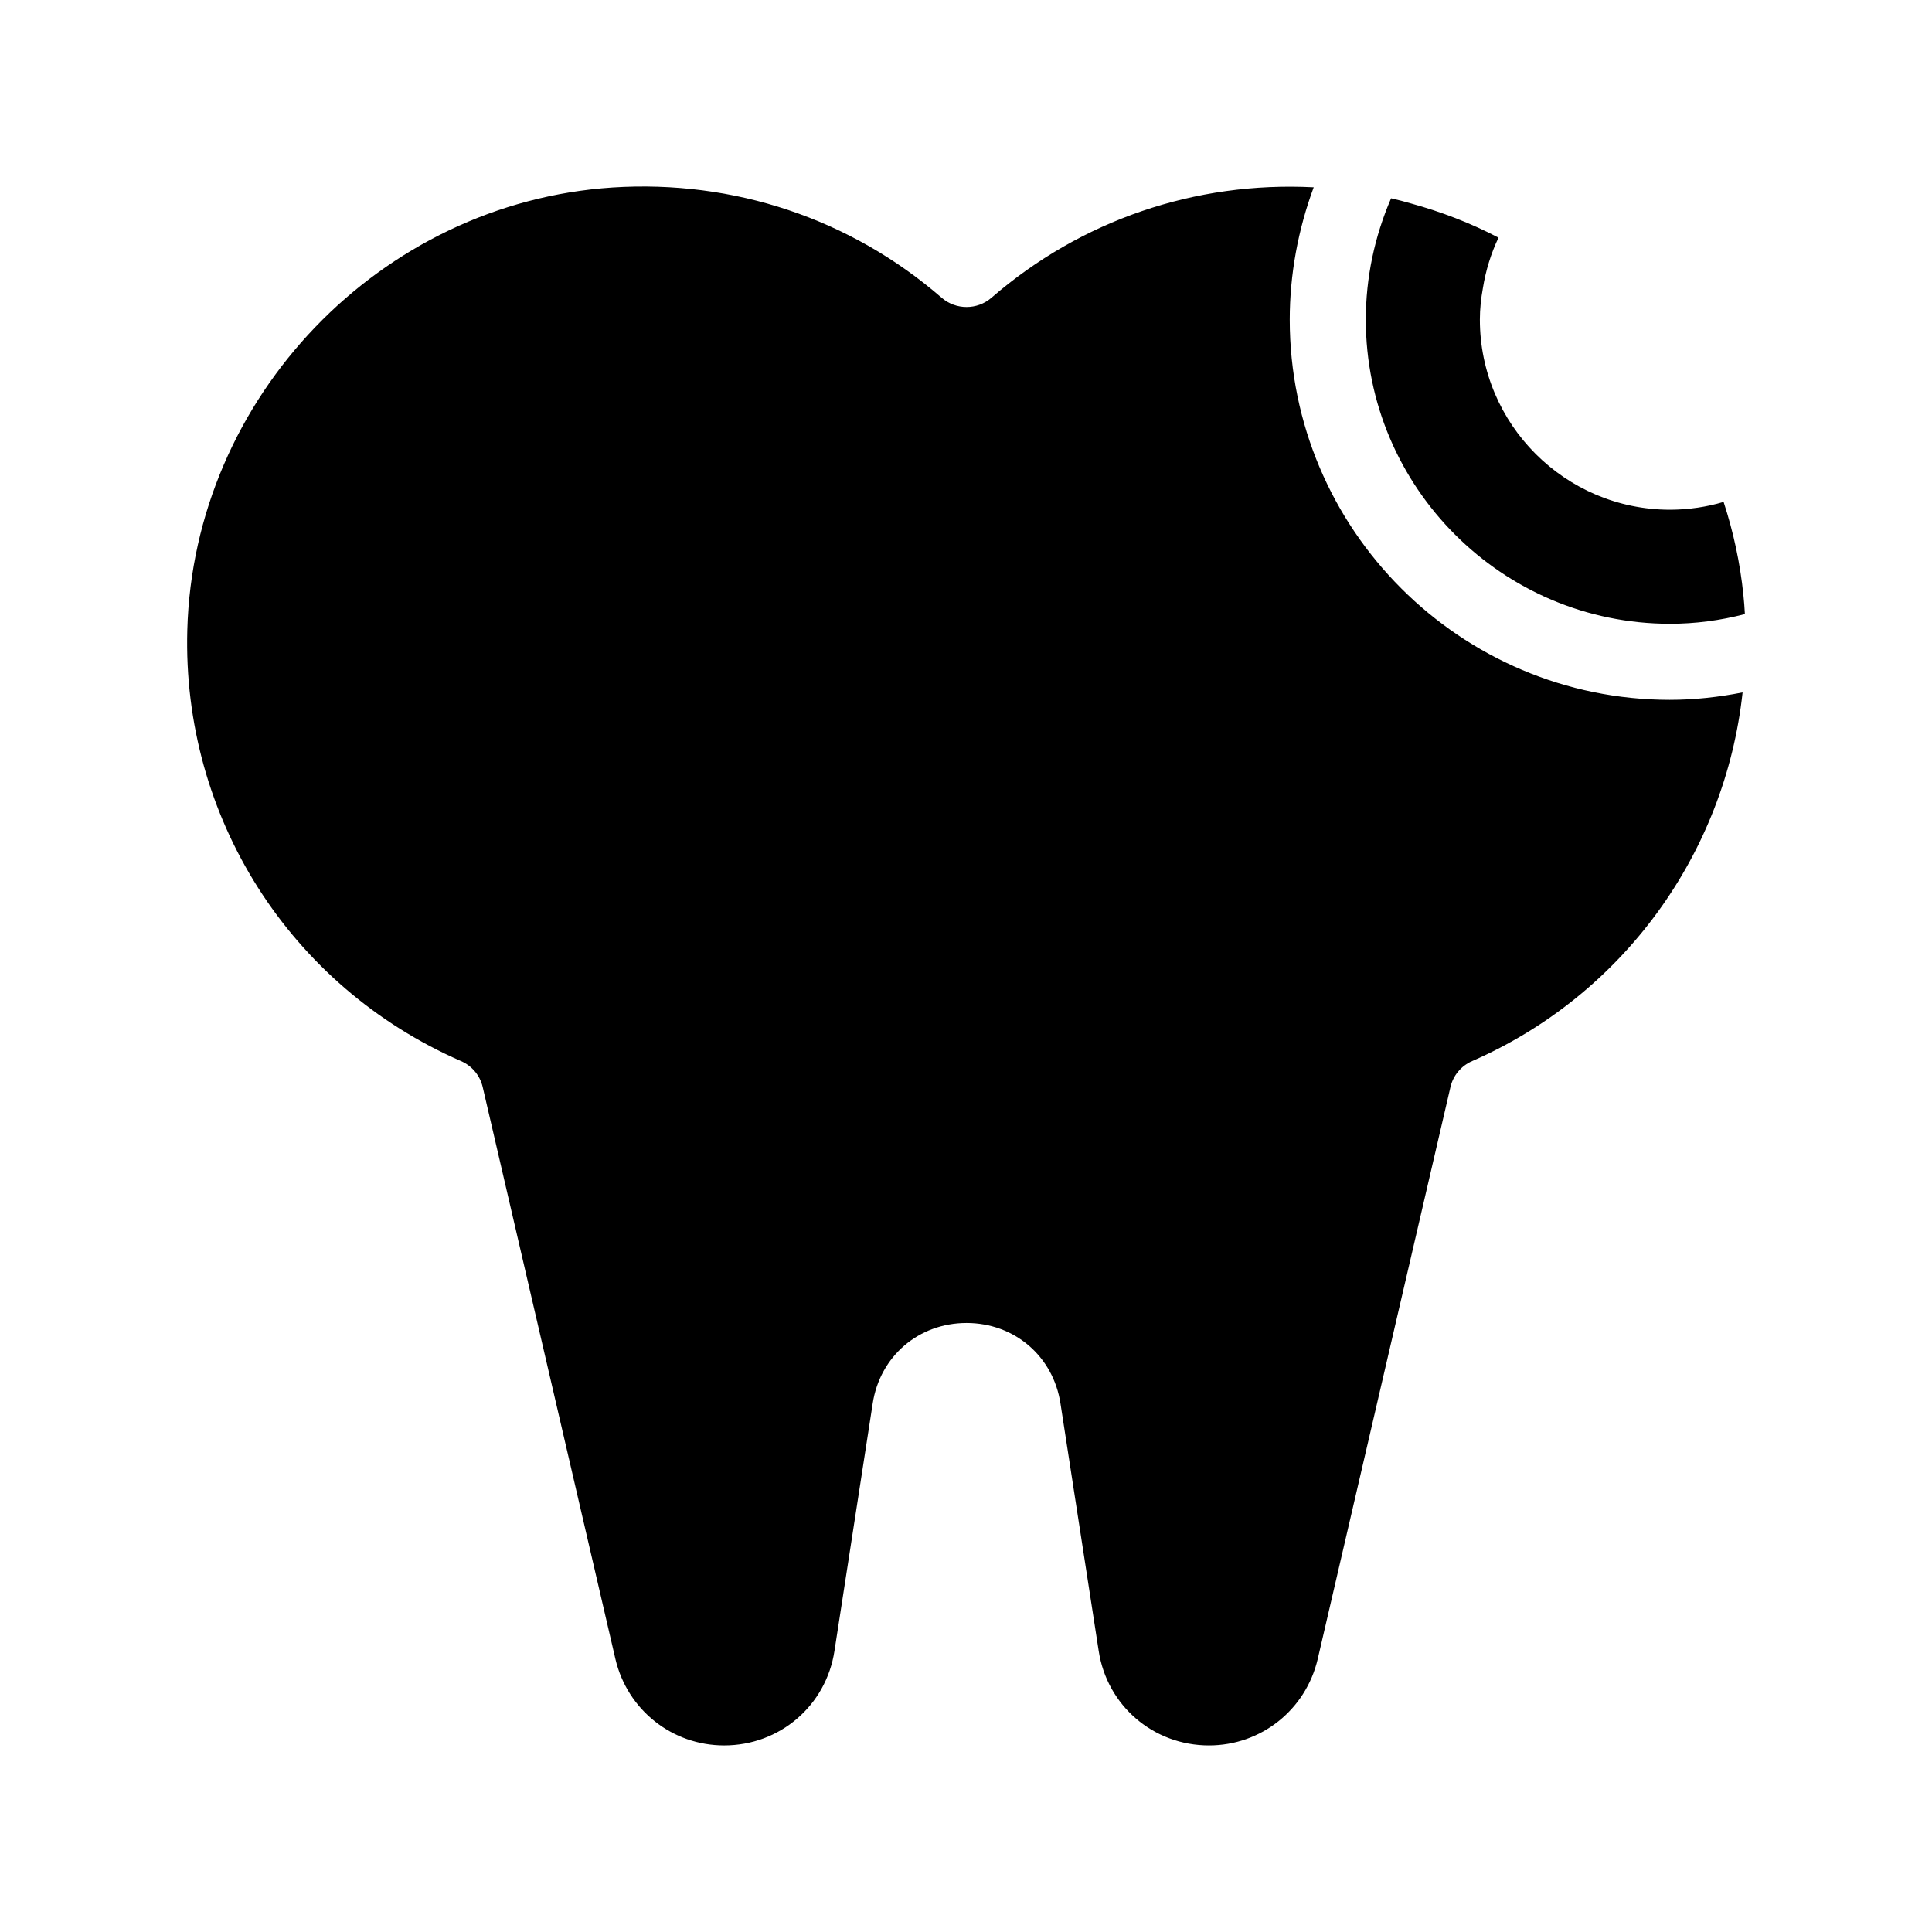<?xml version="1.0" encoding="UTF-8"?>
<!-- Uploaded to: SVG Find, www.svgrepo.com, Generator: SVG Find Mixer Tools -->
<svg fill="#000000" width="800px" height="800px" version="1.1" viewBox="144 144 512 512" xmlns="http://www.w3.org/2000/svg">
 <path d="m586.56 329.46c6.449 0 12.898-0.707 19.246-1.965-4.637 42.723-31.691 80.207-71.641 97.688-2.922 1.258-5.09 3.828-5.793 6.953l-35.168 151.55c-3.176 13.453-15.012 22.871-28.816 22.871-14.711 0-27.004-10.531-29.223-25.039l-10.125-65.547c-1.914-12.543-12.191-21.363-24.887-21.363-12.695 0-22.973 8.816-24.887 21.363l-10.125 65.547c-2.223 14.512-14.516 25.039-29.227 25.039-13.805 0-25.645-9.422-28.816-22.871l-35.164-151.55c-0.707-3.125-2.871-5.691-5.793-6.953-45.398-19.848-73.863-64.688-72.504-114.21 1.664-61.719 51.188-113.26 112.7-117.29 32.094-2.066 63.027 8.262 87.211 29.223 3.777 3.273 9.422 3.273 13.199 0 23.73-20.555 54.008-30.883 85.395-29.27-4.133 11.184-6.348 23.074-6.348 35.066 0 55.566 45.191 100.76 100.76 100.76zm0-20.152c6.648 0 13.301-0.855 19.852-2.57-0.102-1.715-0.203-3.426-0.402-5.141-0.855-8.363-2.621-16.574-5.238-24.586-4.535 1.359-9.168 2.016-13.906 2.066h-0.301c-27.762 0-50.383-22.621-50.383-50.383 0-2.82 0.301-5.594 0.805-8.363 0.754-4.637 2.117-9.117 4.133-13.352-7.406-3.879-15.164-6.852-23.227-9.07-1.715-0.504-3.477-0.957-5.238-1.359-4.383 10.125-6.699 21.059-6.699 32.145-0.004 44.441 36.172 80.613 80.605 80.613z"/>
</svg>